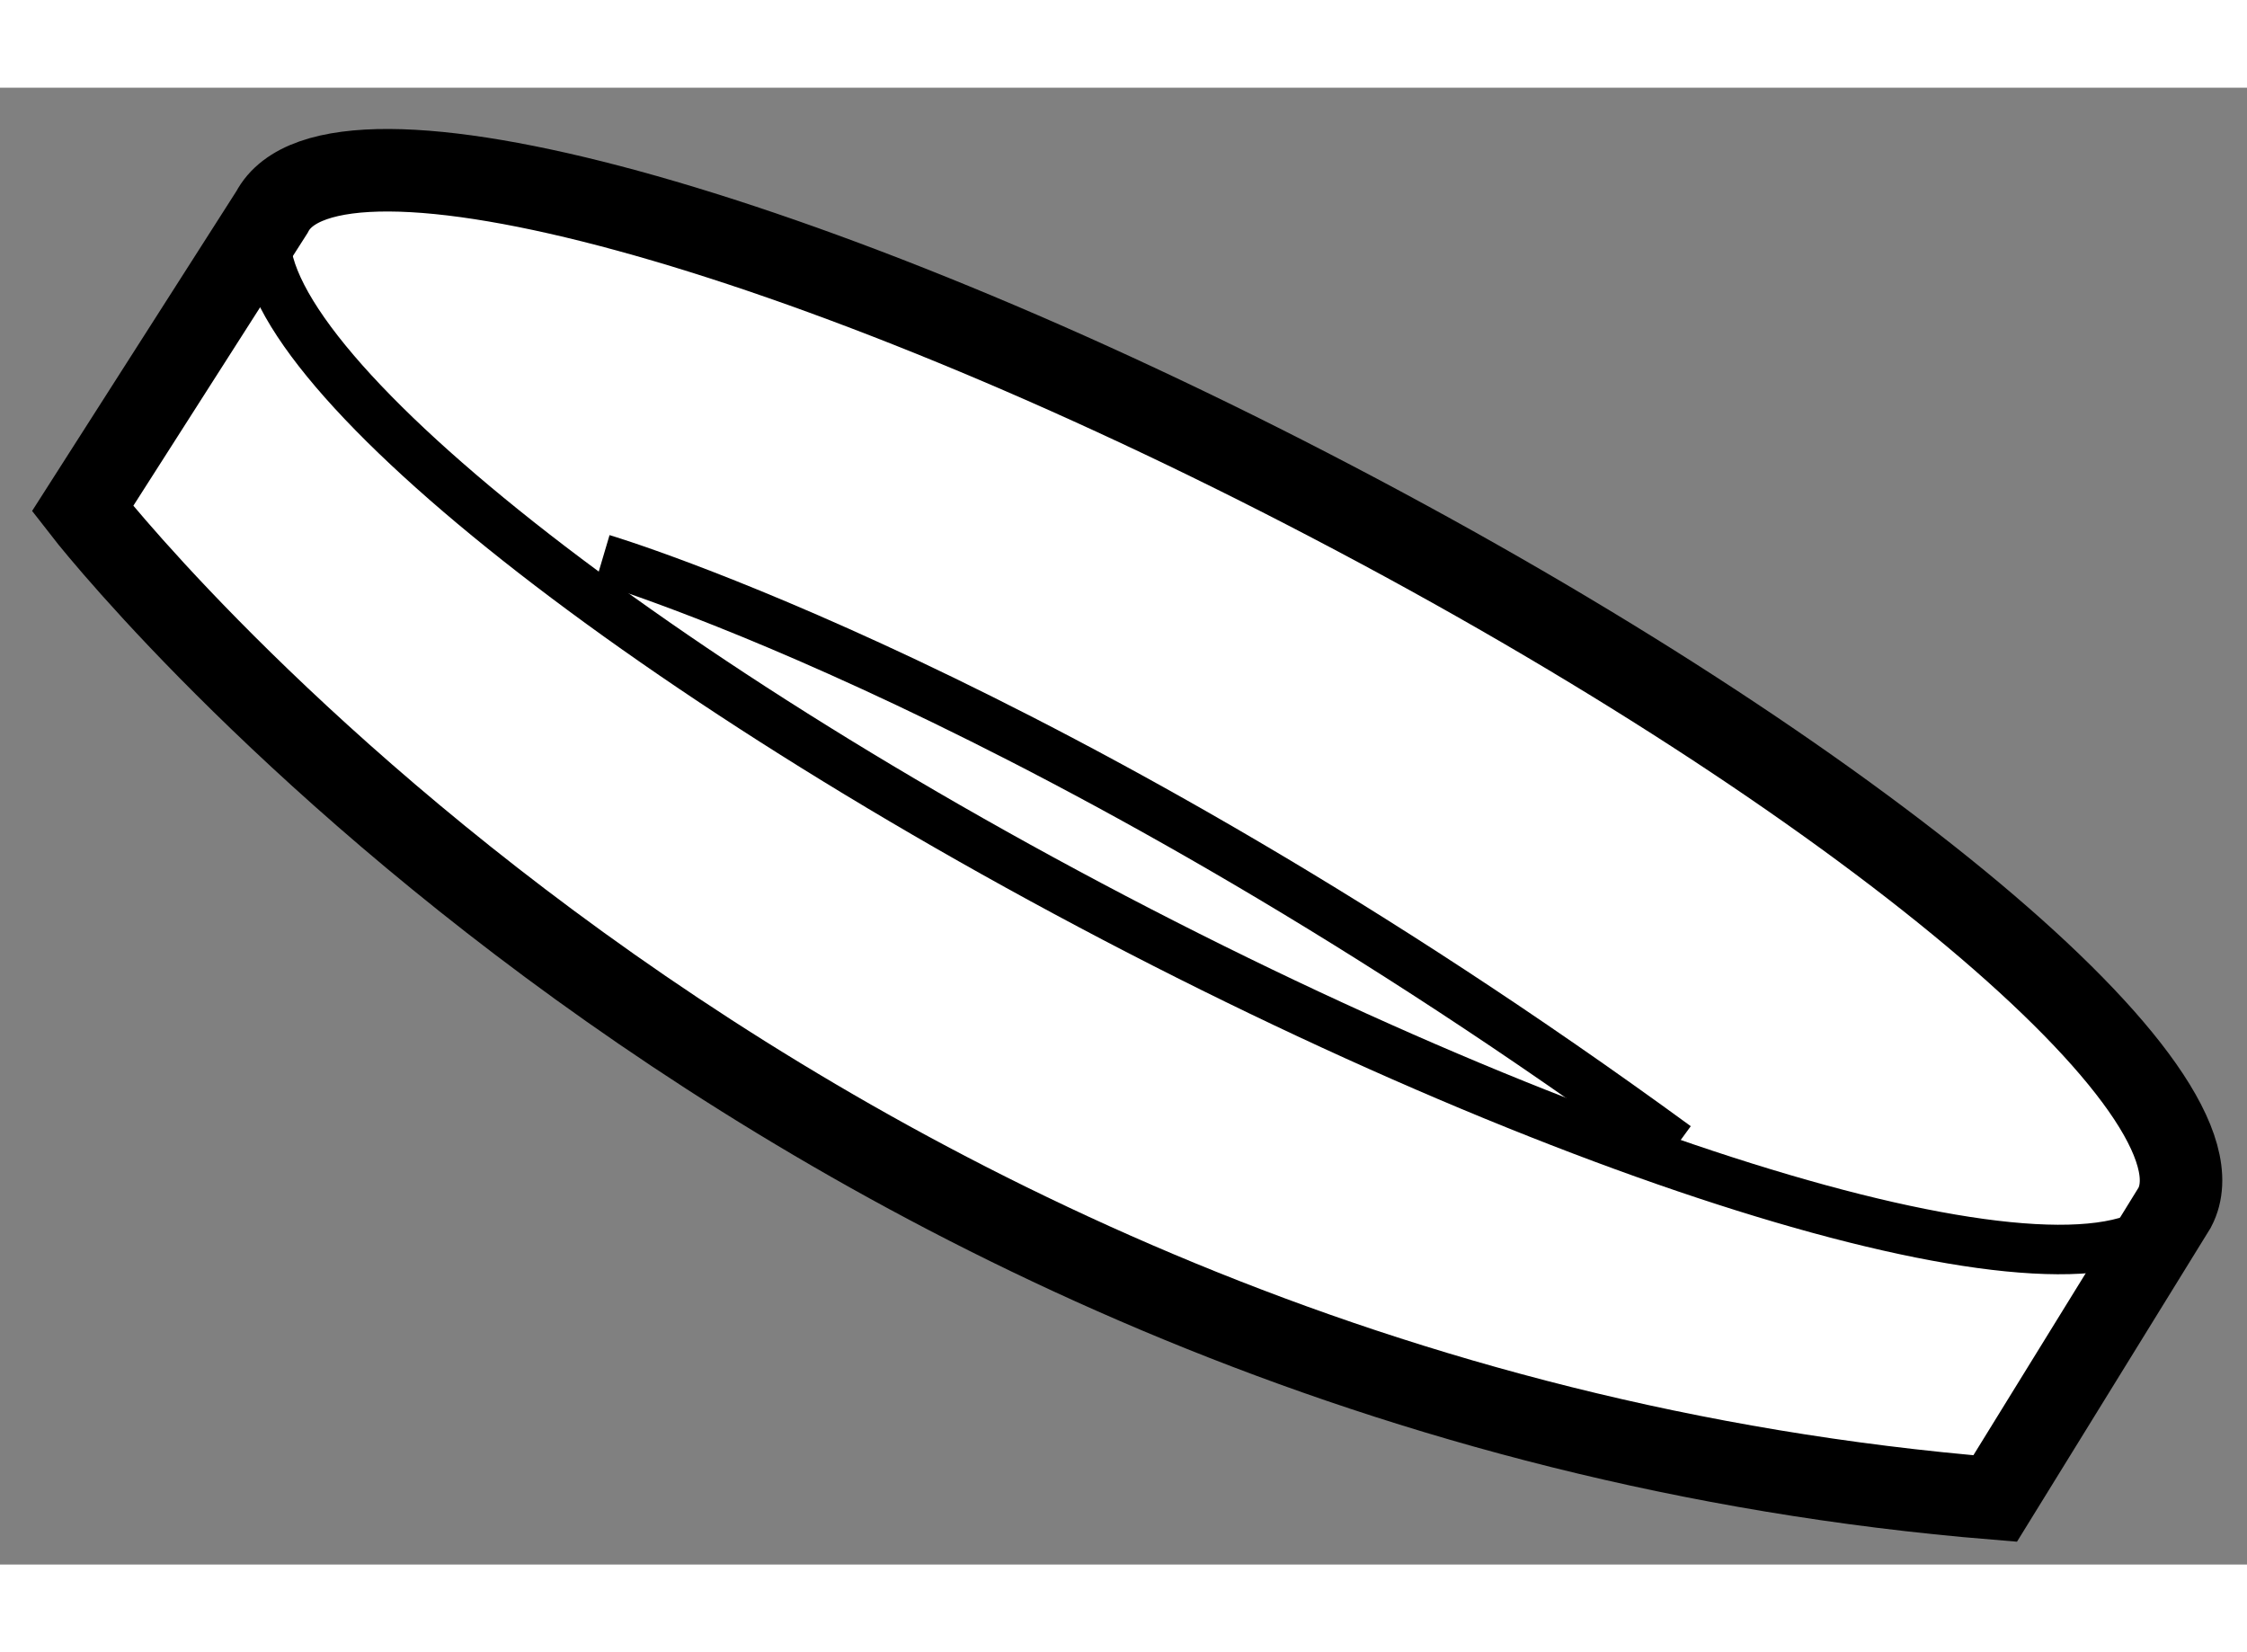 <?xml version="1.0" encoding="utf-8"?>
<!-- Generator: Adobe Illustrator 15.1.0, SVG Export Plug-In . SVG Version: 6.00 Build 0)  -->
<!DOCTYPE svg PUBLIC "-//W3C//DTD SVG 1.1//EN" "http://www.w3.org/Graphics/SVG/1.1/DTD/svg11.dtd">
<svg version="1.1" xmlns="http://www.w3.org/2000/svg" xmlns:xlink="http://www.w3.org/1999/xlink" x="0px" y="0px" width="244.8px"
	 height="180px" viewBox="60.001 158.347 13.616 8.949" enable-background="new 0 0 244.8 180" xml:space="preserve">
	
<rect x="60.001" y="158.347" width="13.616" height="8.949" fill="#808080" stroke="none"/>
	
<g><path fill="#FFFFFF" stroke="#000000" stroke-width="0.5" d="M73.179,165.133l-1.088,1.763c-7.423-0.61-11.59-5.998-11.59-5.998
				l1.148-1.797c0.364-0.696,3.241,0.088,6.426,1.756C71.258,162.521,73.544,164.437,73.179,165.133z"></path><path fill="none" stroke="#000000" stroke-width="0.3" d="M73.179,165.133c-0.364,0.697-3.241-0.089-6.425-1.755
				c-3.184-1.667-5.47-3.582-5.105-4.277"></path><path fill="none" stroke="#000000" stroke-width="0.3" d="M63.652,161.202c0,0,2.745,0.813,6.506,3.559"></path></g>


</svg>